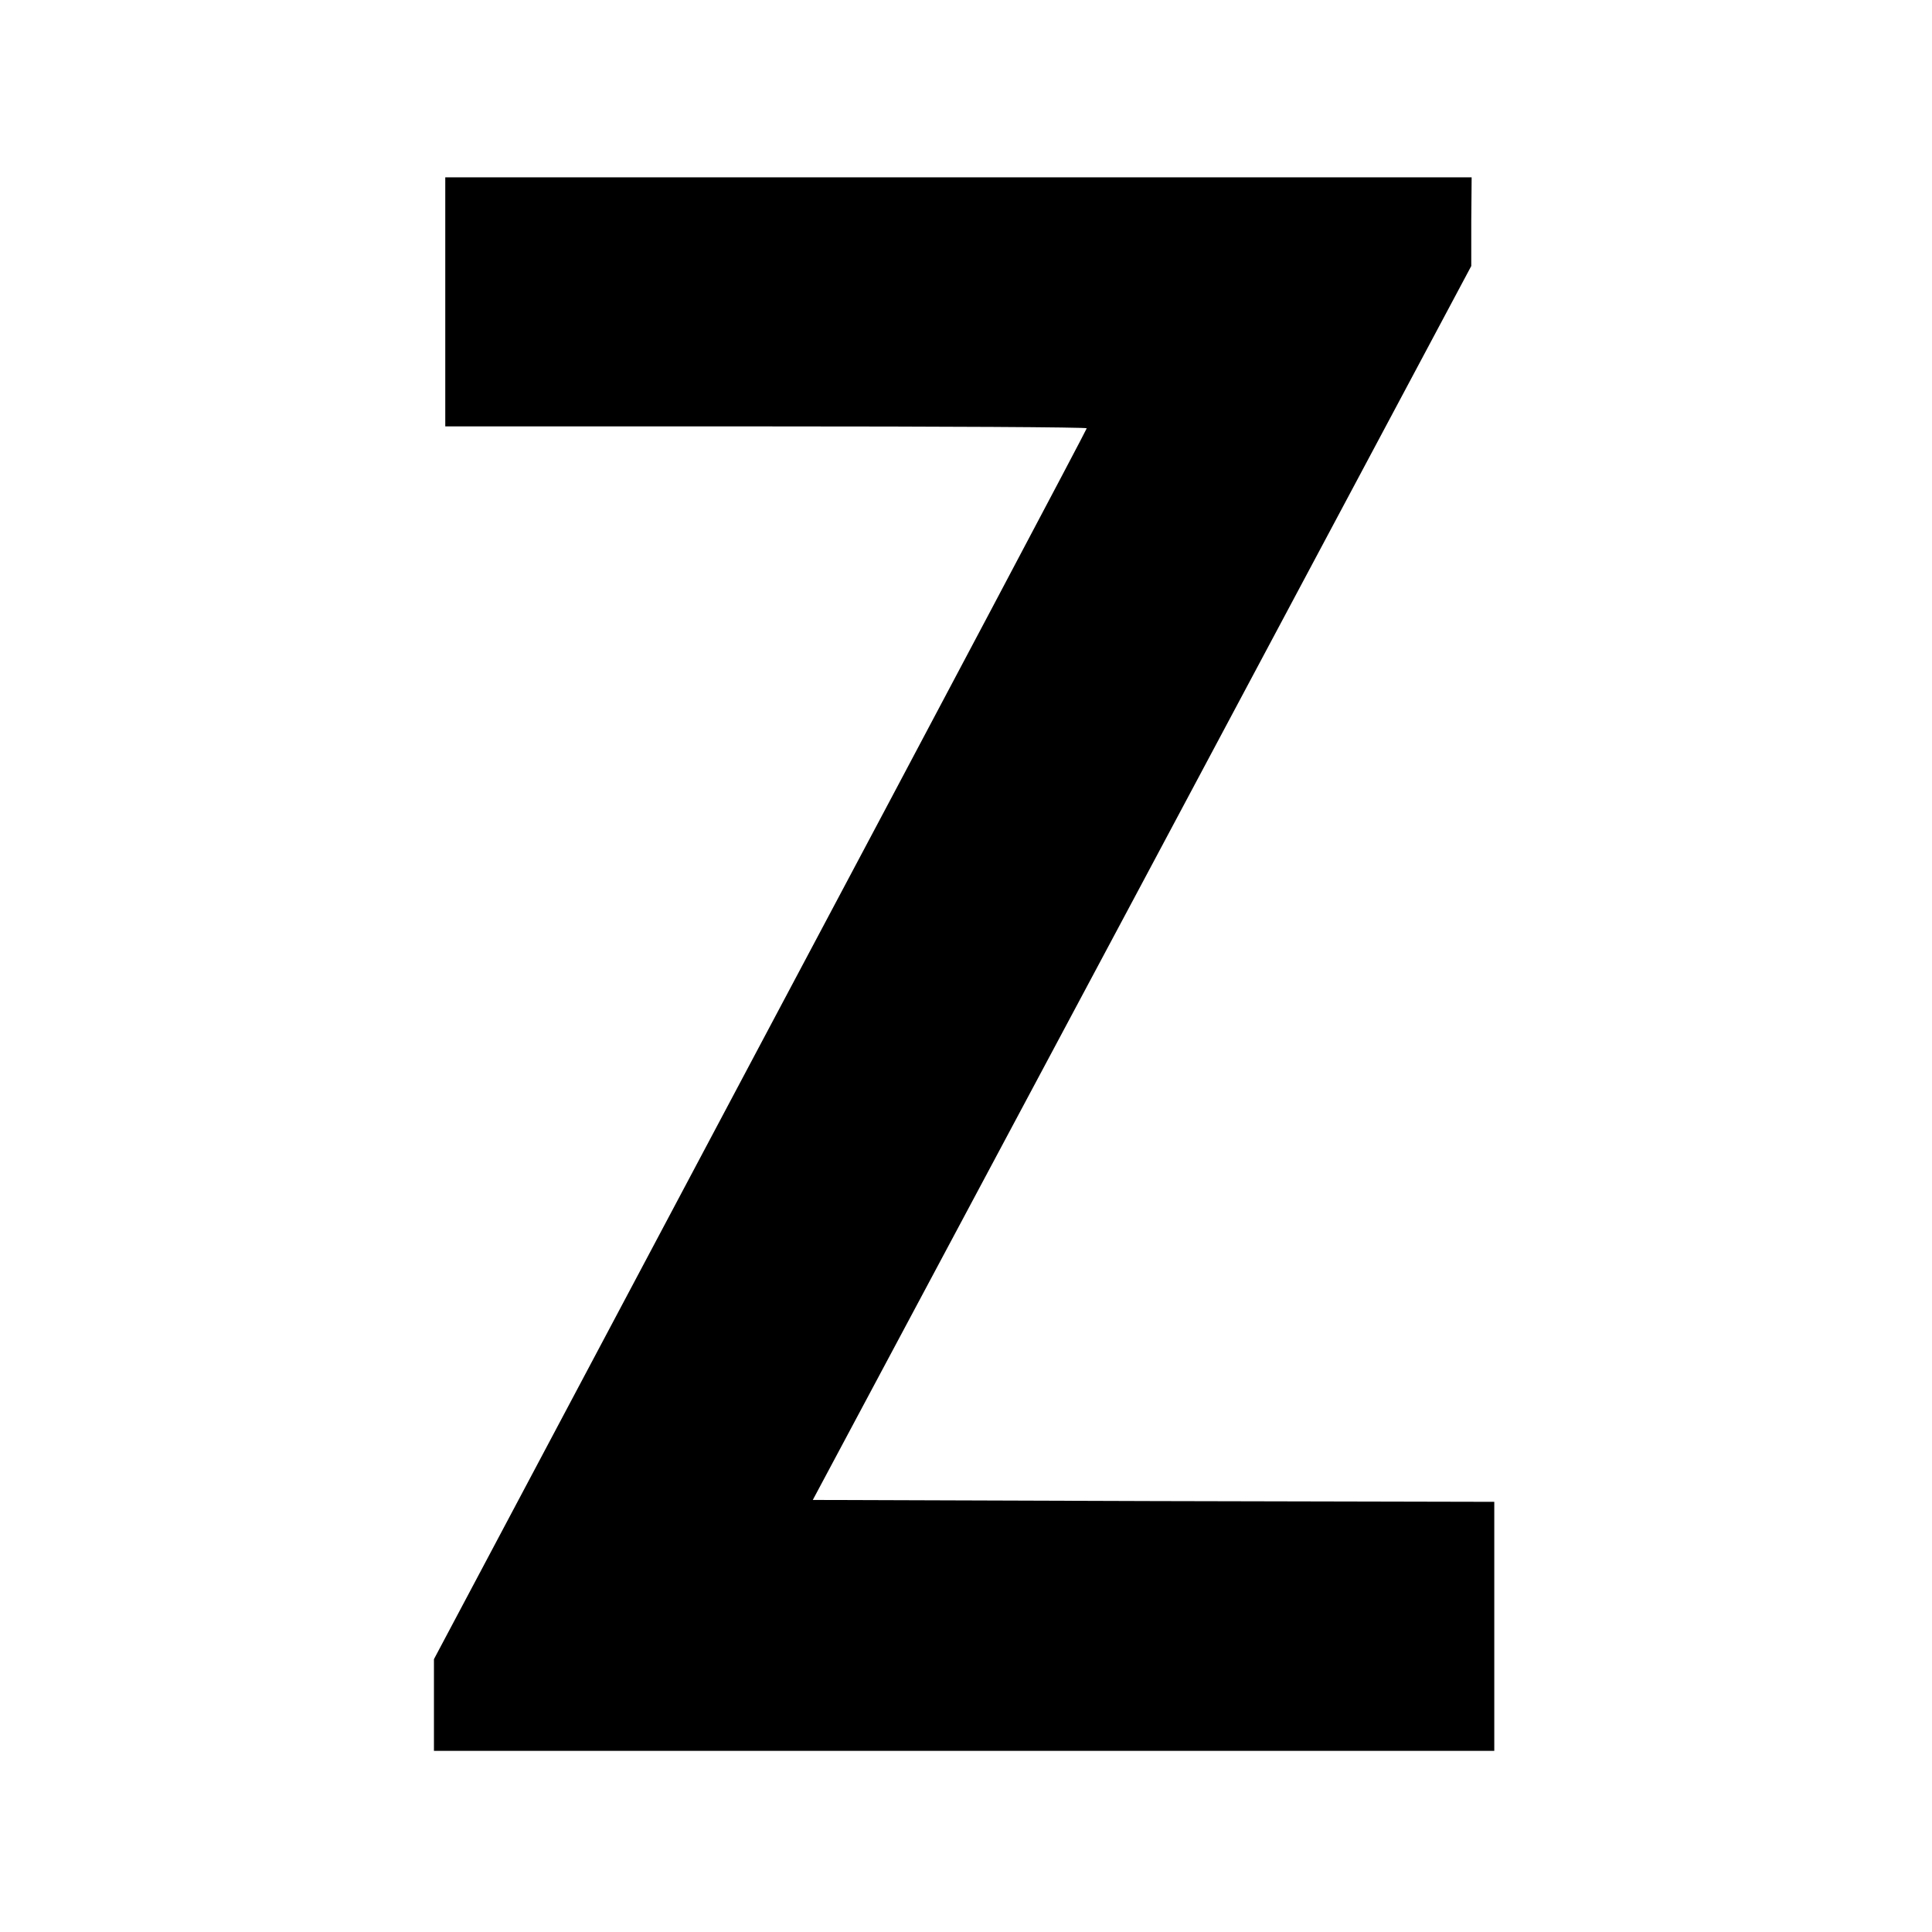 <?xml version="1.0" standalone="no"?>
<!DOCTYPE svg PUBLIC "-//W3C//DTD SVG 20010904//EN"
 "http://www.w3.org/TR/2001/REC-SVG-20010904/DTD/svg10.dtd">
<svg version="1.0" xmlns="http://www.w3.org/2000/svg"
 width="512pt" height="512pt" viewBox="0 0 512 512"
 preserveAspectRatio="xMidYMid meet">
<g transform="translate(0,512) scale(0.1,-0.1)"
fill="#000000" stroke="none">
<path d="M1180 4320 l0 -330 850 0 c468 0 850 -2 850 -5 0 -3 -389 -738 -865
-1633 l-865 -1629 0 -121 0 -122 1405 0 1405 0 0 330 0 330 -903 2 -903 3 873
1635 872 1635 0 118 1 117 -1360 0 -1360 0 0 -330z"/>
</g>
</svg>
